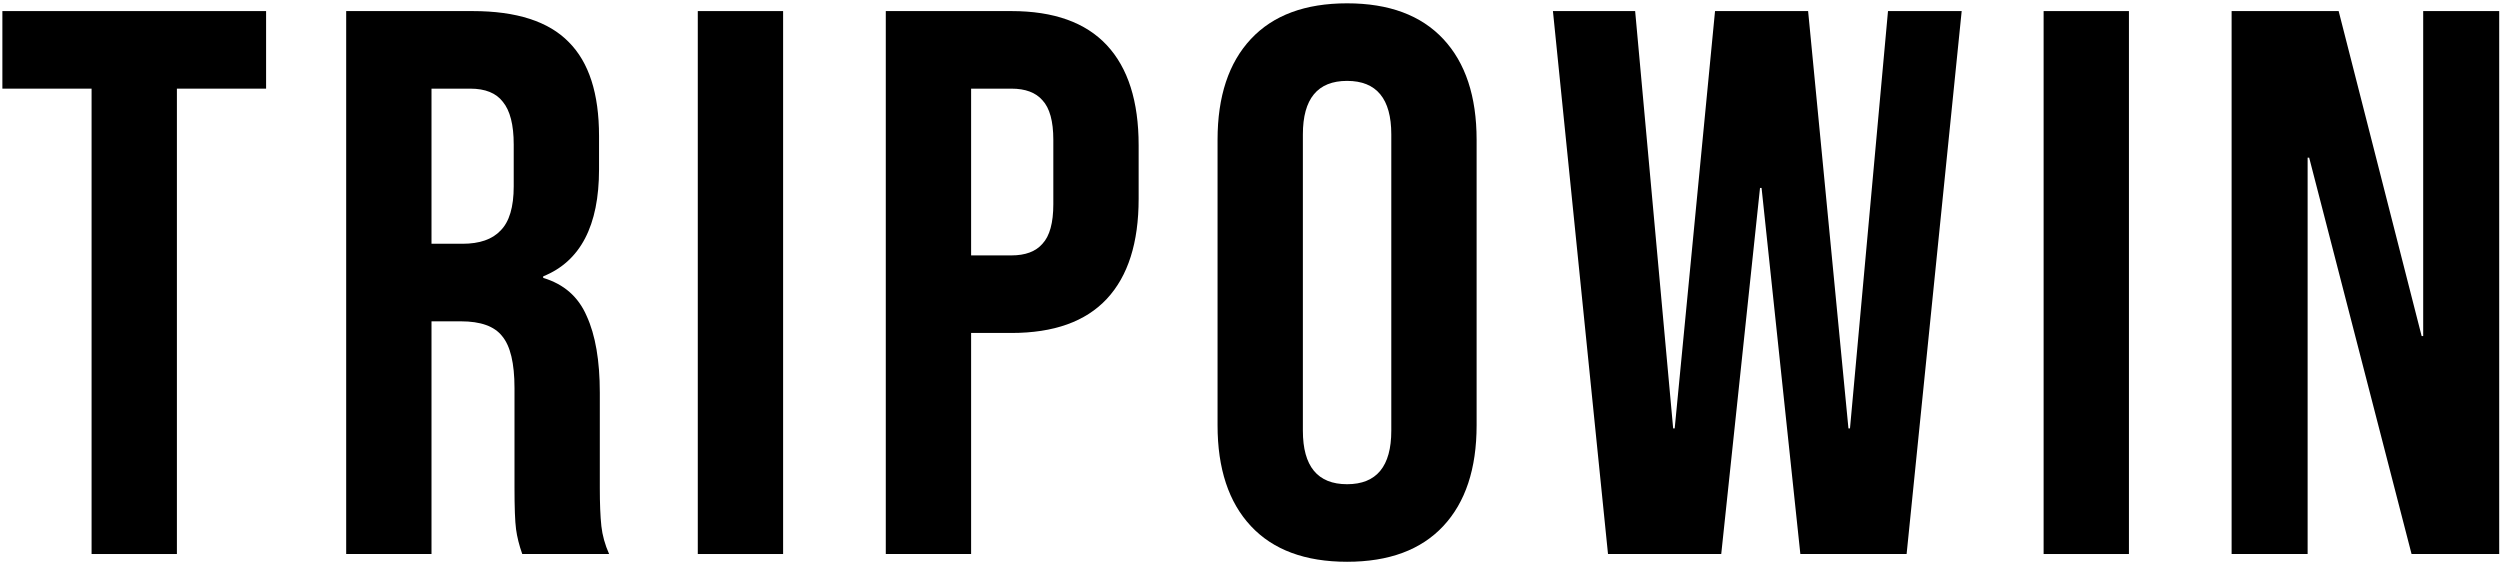 <svg width="361" height="82" viewBox="0 0 361 82" fill="none" xmlns="http://www.w3.org/2000/svg">
<path d="M322.245 1.6H337.701L349.685 48.528H349.909V1.6H360.885V80H348.229L333.445 22.768H333.221V80H322.245V1.6Z" fill="black"/>
<path d="M295.098 1.6H307.418V80H295.098V1.6Z" fill="black"/>
<path d="M224.243 1.6H236.115L241.603 61.856H241.827L247.651 1.6H261.091L266.915 61.856H267.139L272.627 1.6H283.267L275.315 80H259.971L254.371 27.136H254.147L248.547 80H232.195L224.243 1.6Z" fill="black"/>
<path d="M194.519 81.12C188.471 81.12 183.842 79.403 180.631 75.968C177.42 72.533 175.815 67.68 175.815 61.408V20.192C175.815 13.92 177.42 9.067 180.631 5.632C183.842 2.197 188.471 0.48 194.519 0.48C200.567 0.48 205.196 2.197 208.407 5.632C211.618 9.067 213.223 13.92 213.223 20.192V61.408C213.223 67.68 211.618 72.533 208.407 75.968C205.196 79.403 200.567 81.12 194.519 81.12ZM194.519 69.92C198.775 69.92 200.903 67.344 200.903 62.192V19.408C200.903 14.256 198.775 11.68 194.519 11.68C190.263 11.68 188.135 14.256 188.135 19.408V62.192C188.135 67.344 190.263 69.92 194.519 69.92Z" fill="black"/>
<path d="M127.908 1.6H146.052C152.174 1.6 156.766 3.243 159.828 6.528C162.889 9.813 164.42 14.629 164.42 20.976V28.704C164.42 35.051 162.889 39.867 159.828 43.152C156.766 46.437 152.174 48.08 146.052 48.08H140.228V80H127.908V1.6ZM146.052 36.88C148.068 36.88 149.561 36.32 150.532 35.2C151.577 34.08 152.1 32.176 152.1 29.488V20.192C152.1 17.504 151.577 15.6 150.532 14.48C149.561 13.36 148.068 12.8 146.052 12.8H140.228V36.88H146.052Z" fill="black"/>
<path d="M100.761 1.6H113.081V80H100.761V1.6Z" fill="black"/>
<path d="M49.989 1.6H68.245C74.591 1.6 79.221 3.093 82.133 6.08C85.045 8.992 86.501 13.509 86.501 19.632V24.448C86.501 32.587 83.813 37.739 78.437 39.904V40.128C81.423 41.024 83.514 42.853 84.709 45.616C85.978 48.379 86.613 52.075 86.613 56.704V70.48C86.613 72.72 86.687 74.549 86.837 75.968C86.986 77.312 87.359 78.656 87.957 80H75.413C74.965 78.731 74.666 77.536 74.517 76.416C74.367 75.296 74.293 73.28 74.293 70.368V56.032C74.293 52.448 73.695 49.947 72.501 48.528C71.381 47.109 69.402 46.4 66.565 46.4H62.309V80H49.989V1.6ZM66.789 35.2C69.253 35.2 71.082 34.565 72.277 33.296C73.546 32.027 74.181 29.899 74.181 26.912V20.864C74.181 18.027 73.658 15.973 72.613 14.704C71.642 13.435 70.074 12.8 67.909 12.8H62.309V35.2H66.789Z" fill="black"/>
<path d="M13.224 12.8H0.344V1.6H38.424V12.8H25.544V80H13.224V12.8Z" fill="black"/>
</svg>

